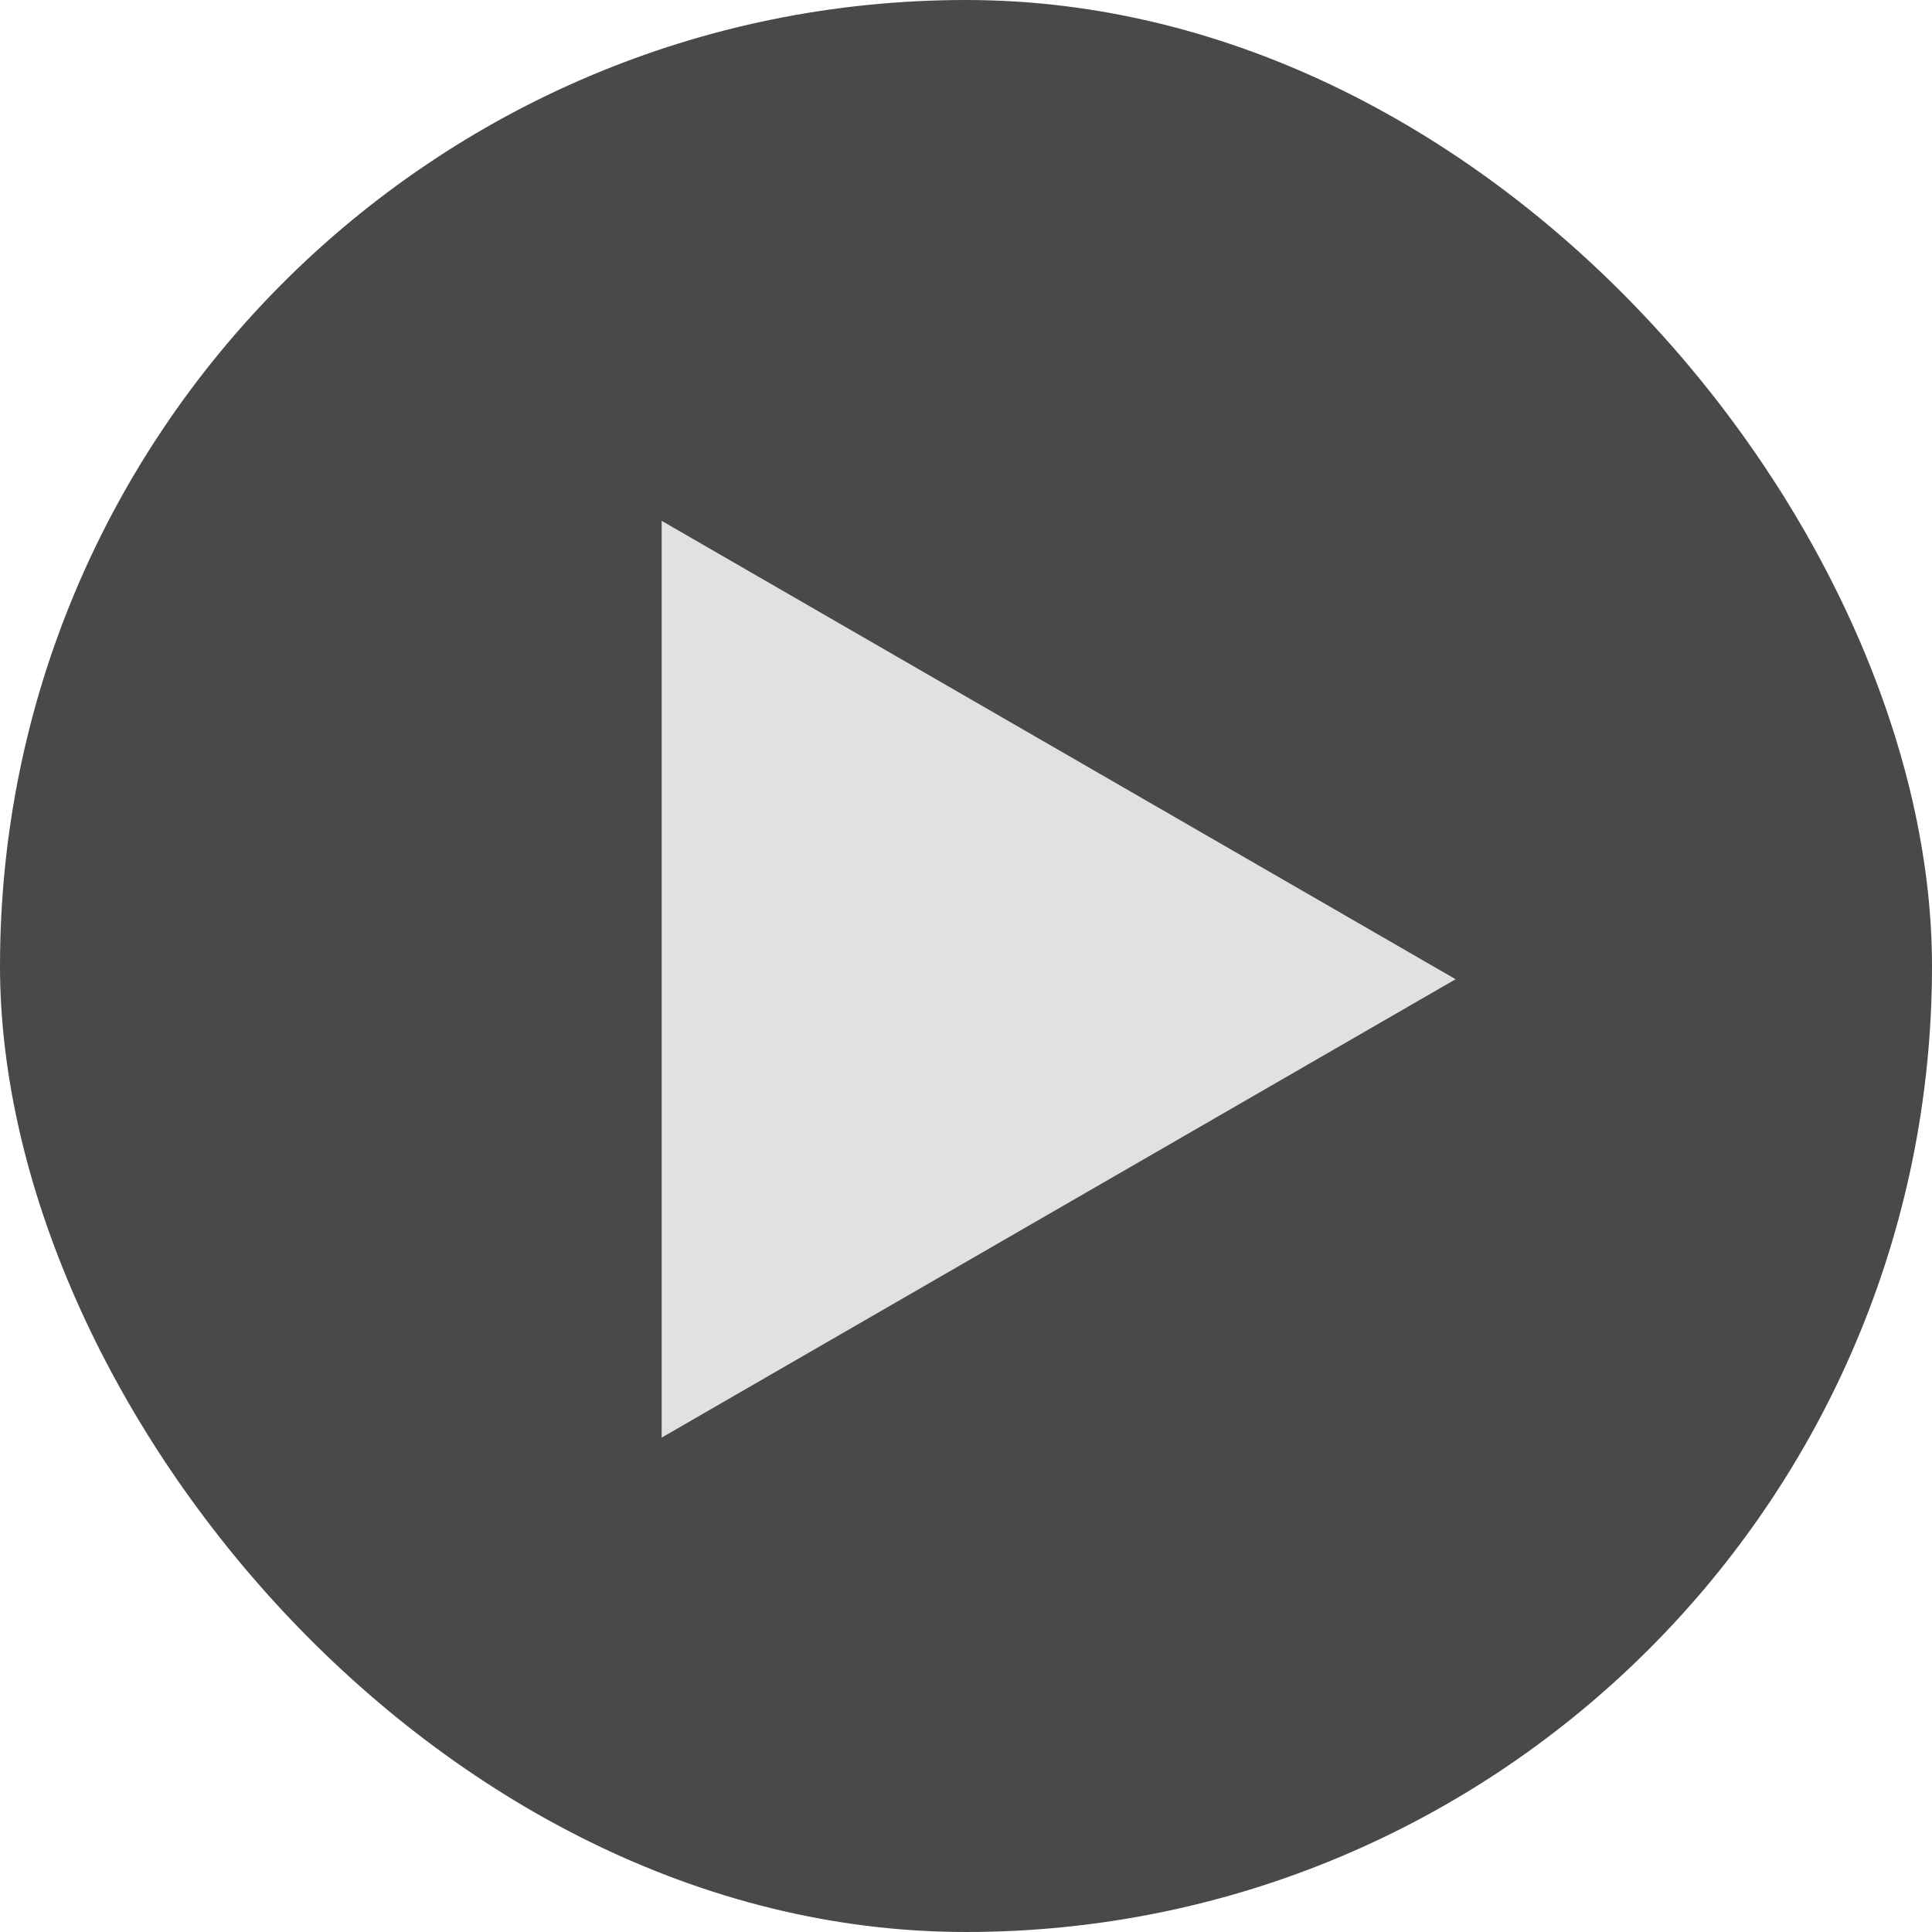 <?xml version="1.0" encoding="UTF-8"?> <svg xmlns="http://www.w3.org/2000/svg" width="45" height="45" viewBox="0 0 45 45" fill="none"> <rect width="45" height="45" rx="22.5" fill="#494949"></rect> <path d="M33.904 22.808L15.411 33.485L15.411 12.131L33.904 22.808Z" fill="#E1E1E1"></path> </svg> 